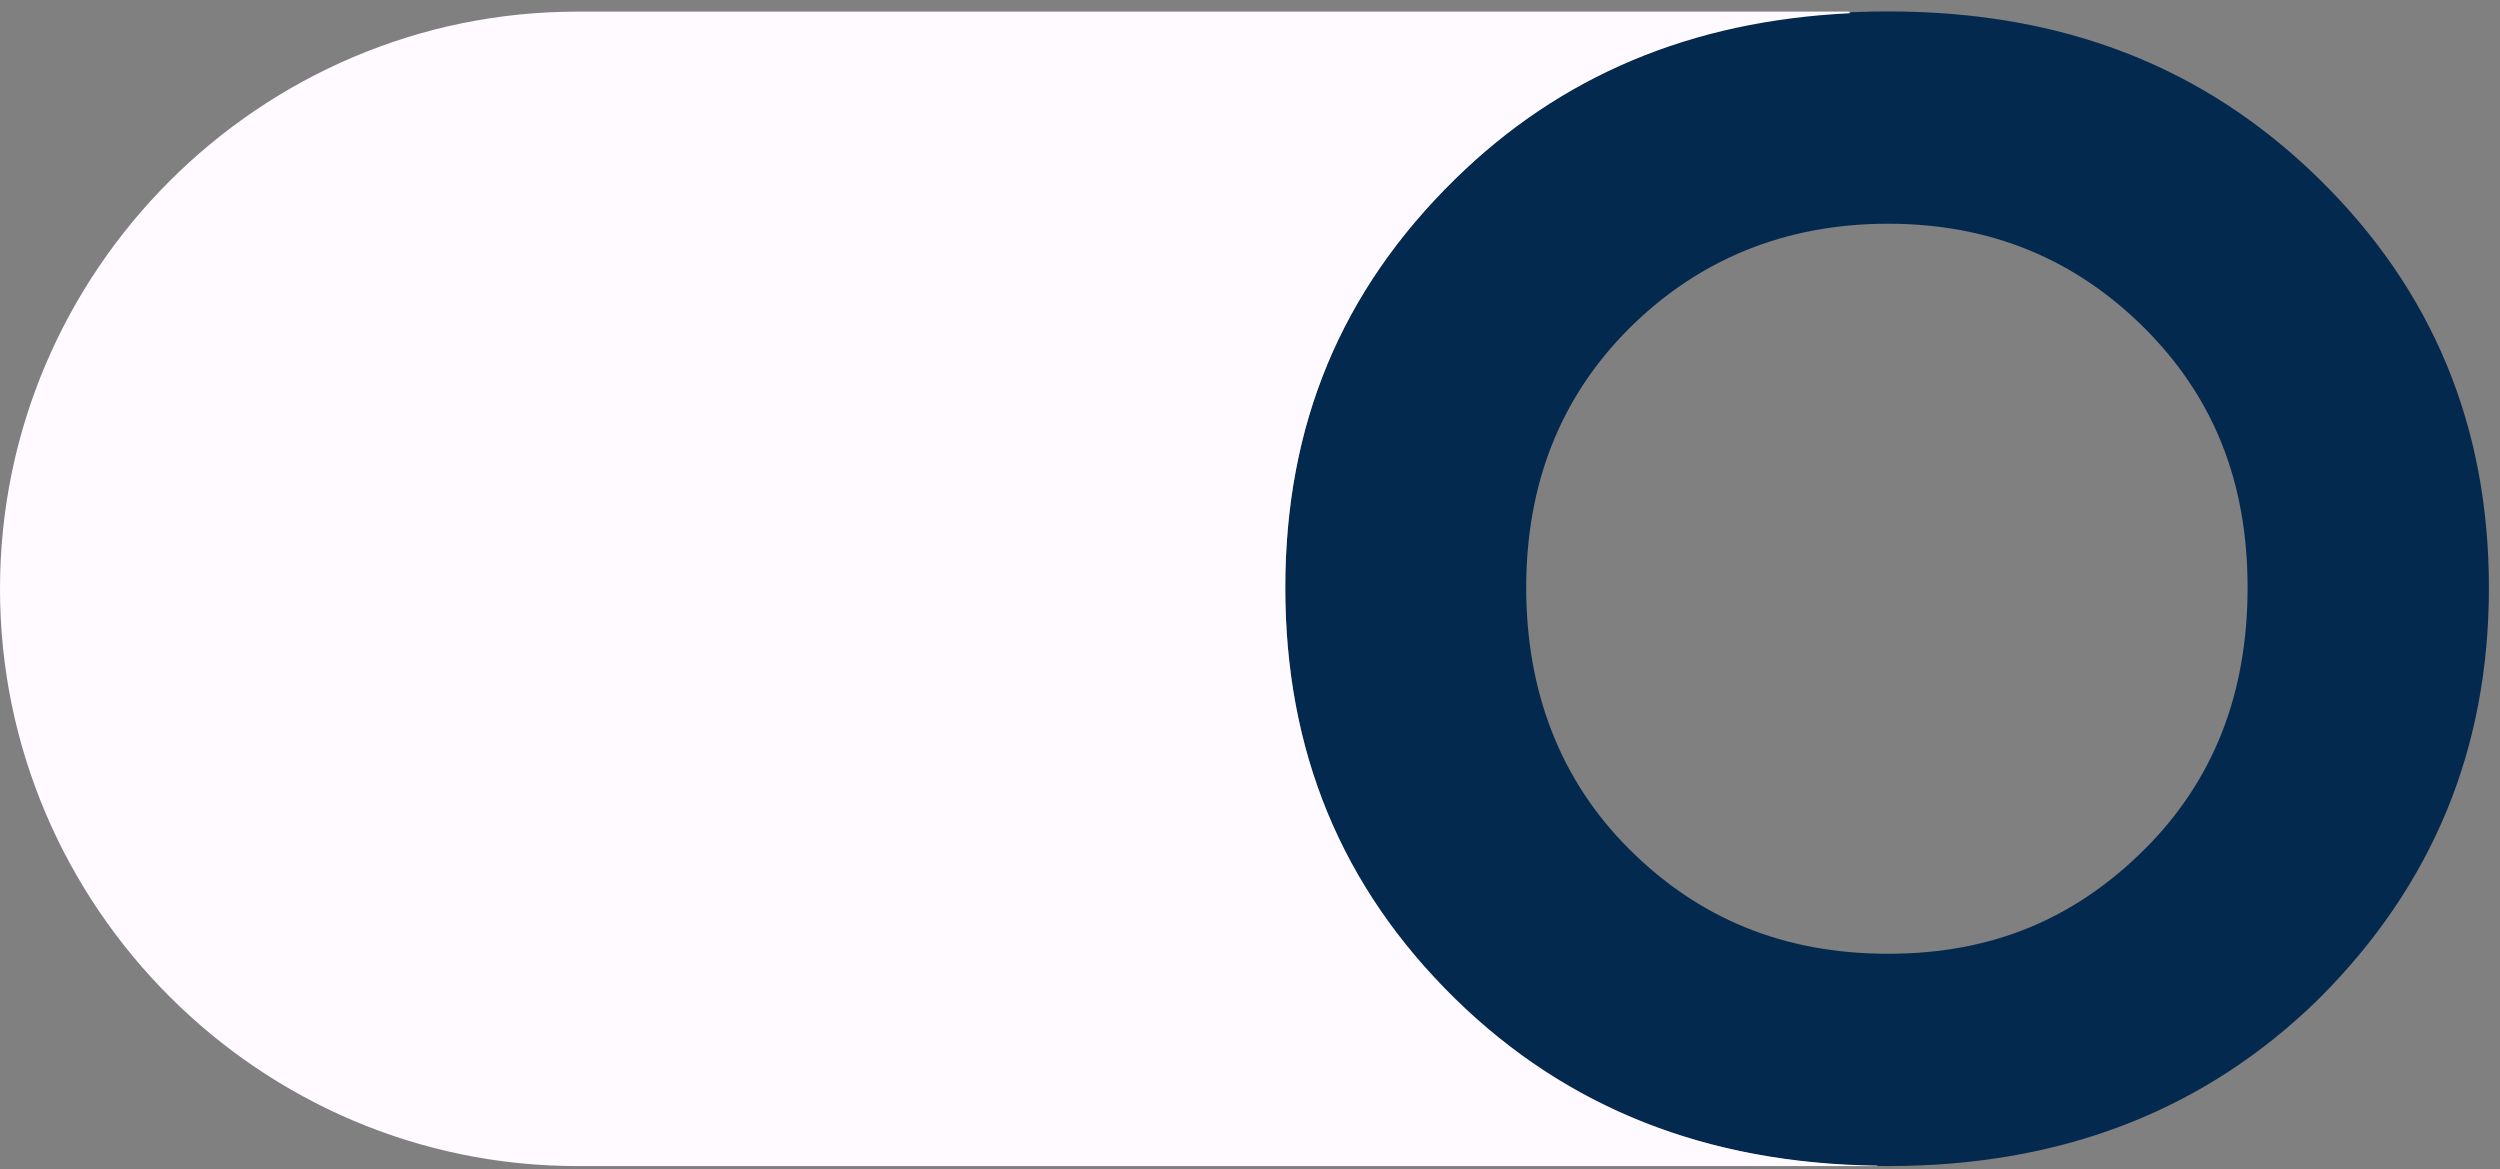 <?xml version="1.0" encoding="UTF-8"?> <svg xmlns="http://www.w3.org/2000/svg" width="124" height="58" viewBox="0 0 124 58" fill="none"><rect x="0" y="0" width="124" height="58" fill="#808080" stroke="none"/><g clip-path="url(#clip0_0_278)"><path d="M72.17 49.527C66.52 43.987 63.75 37.237 63.75 29.147C63.75 21.057 66.52 14.417 72.17 8.877C77.82 3.337 84.91 0.567 93.65 0.567C102.39 0.567 109.38 3.337 115.03 8.877C120.68 14.417 123.45 21.167 123.45 29.147C123.45 37.127 120.68 43.877 115.03 49.527C109.38 55.067 102.29 57.837 93.65 57.837C85.01 57.837 77.81 55.067 72.17 49.527ZM106.39 42.107C109.82 38.677 111.48 34.357 111.48 29.147C111.48 23.937 109.82 19.737 106.39 16.297C102.96 12.867 98.75 11.097 93.65 11.097C88.55 11.097 84.24 12.867 80.8 16.297C77.37 19.727 75.7 24.047 75.7 29.147C75.7 34.247 77.36 38.677 80.8 42.107C84.23 45.537 88.44 47.307 93.65 47.307C98.86 47.307 102.95 45.537 106.39 42.107Z" fill="#04294E"></path><path d="M93.13 57.817C84.63 57.707 77.7 54.957 72.17 49.537C66.52 43.997 63.75 37.247 63.75 29.157C63.75 21.067 66.52 14.427 72.17 8.887C77.4 3.757 83.88 1.037 91.75 0.657C91.75 0.627 91.74 0.607 91.73 0.577H28.63C12.88 0.577 0 13.457 0 29.207C0 44.957 12.88 57.837 28.63 57.837H93.12C93.12 57.837 93.12 57.827 93.12 57.817H93.13Z" fill="#FFFAFF"></path></g><defs><clipPath id="clip0_0_278"><rect width="123.45" height="57.26" fill="white" transform="translate(0 0.577)"></rect></clipPath></defs></svg> 